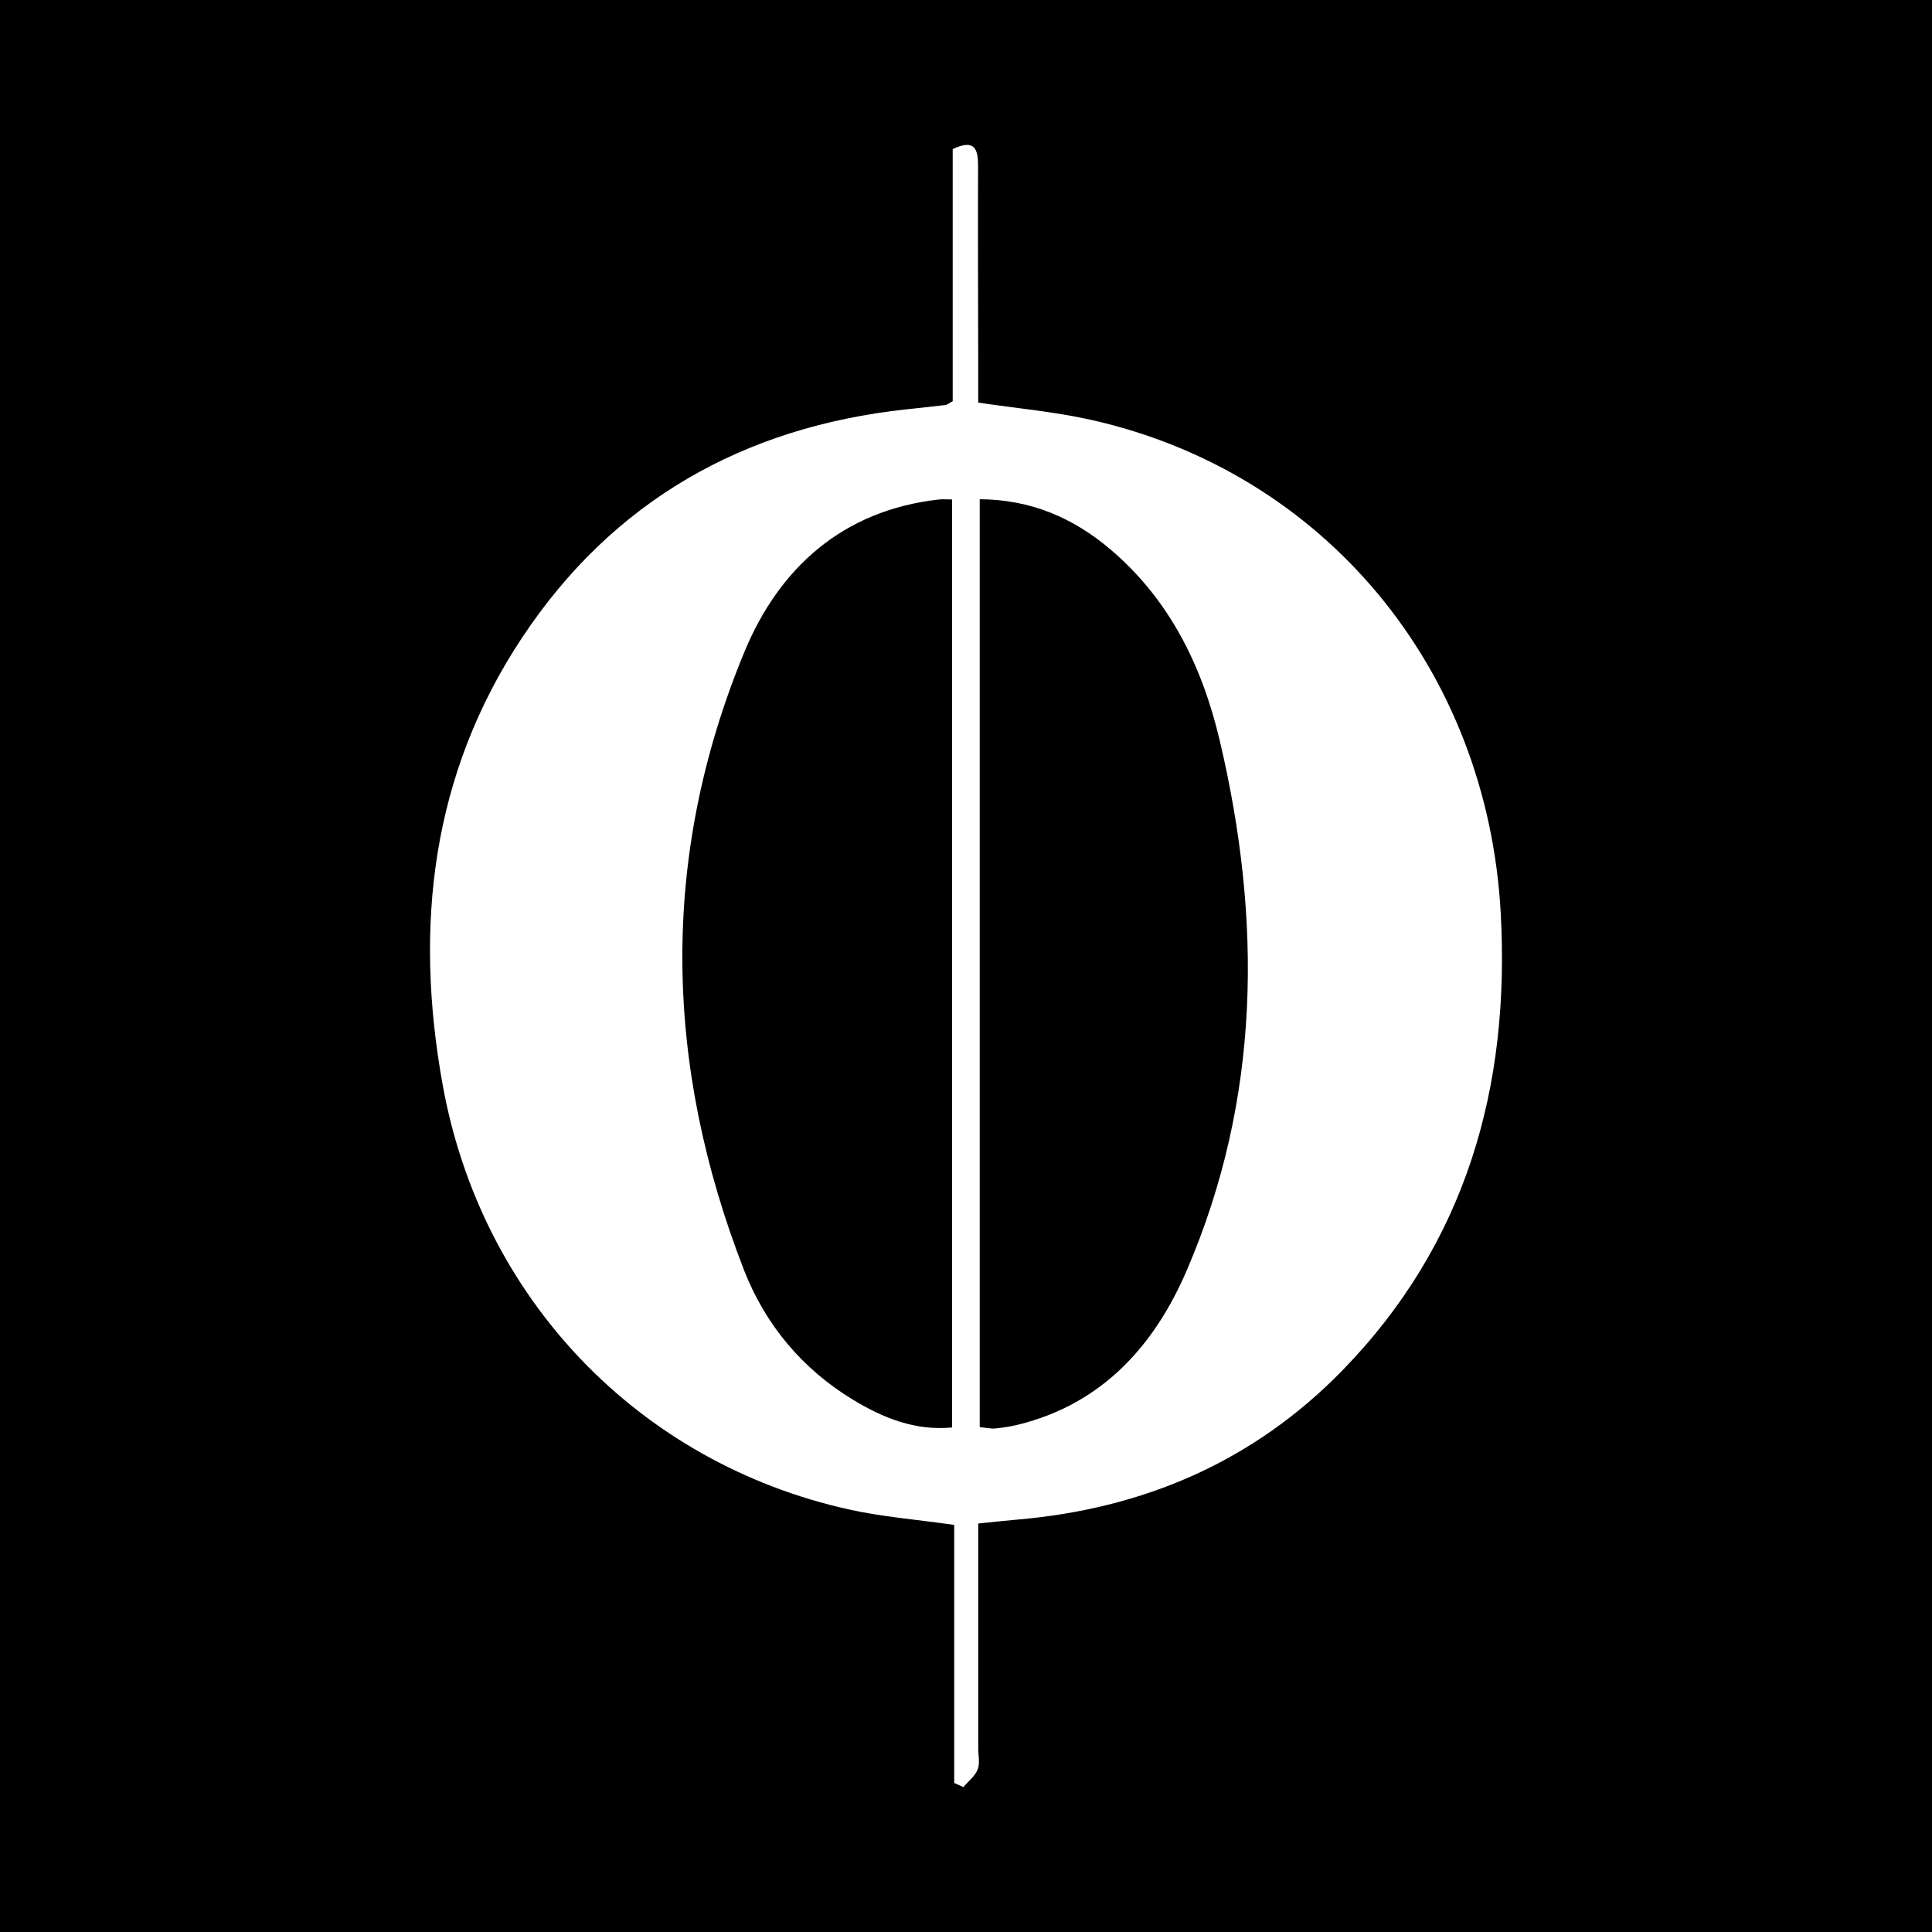 <?xml version="1.0" encoding="utf-8"?>
<!-- Generator: Adobe Illustrator 17.0.0, SVG Export Plug-In . SVG Version: 6.00 Build 0)  -->
<!DOCTYPE svg PUBLIC "-//W3C//DTD SVG 1.1//EN" "http://www.w3.org/Graphics/SVG/1.1/DTD/svg11.dtd">
<svg version="1.1" id="Layer_1" xmlns="http://www.w3.org/2000/svg" xmlns:xlink="http://www.w3.org/1999/xlink" x="0px" y="0px"
	 width="200px" height="200px" viewBox="0 0 200 200" enable-background="new 0 0 200 200" xml:space="preserve">
<rect width="200" height="200"/>
<g>
	<path fill="#FFFFFF" d="M98.623,41.537c0-8.626,0-17.37,0-26.104c2.332-1.1,2.633,0.039,2.626,1.819
		c-0.027,6.789,0.006,13.579,0.016,20.369c0.002,1.345,0,2.69,0,4.055c4.074,0.609,7.925,0.945,11.663,1.783
		c24.136,5.406,41.037,25.706,42.427,51.065c0.986,17.976-3.555,34.176-16.404,47.354c-9.204,9.439-20.611,14.324-33.69,15.434
		c-1.227,0.104-2.45,0.246-3.994,0.402c0,7.877,0,15.582,0,23.287c0,0.731,0.195,1.542-0.058,2.172
		c-0.279,0.695-0.97,1.225-1.481,1.827c-0.316-0.143-0.632-0.287-0.948-0.43c0-8.906,0-17.811,0-26.71
		c-3.928-0.564-7.478-0.839-10.919-1.605c-21.8-4.851-38.04-21.859-42.033-43.937c-2.972-16.429-1.175-32.131,8.202-46.282
		c9.397-14.182,22.923-21.833,39.79-23.662c1.349-0.146,2.699-0.283,4.046-0.447C98.051,41.905,98.219,41.751,98.623,41.537z
		 M101.421,147.737c0.623,0.058,1.132,0.182,1.626,0.135c0.826-0.079,1.655-0.214,2.46-0.416
		c8.651-2.174,14.011-8.203,17.337-15.925c7.678-17.826,7.813-36.283,3.415-54.903c-1.806-7.645-5.17-14.552-11.315-19.761
		c-3.833-3.249-8.212-5.156-13.523-5.187C101.421,83.842,101.421,115.734,101.421,147.737z M98.557,51.702
		c-0.575,0-0.976-0.038-1.368,0.006c-9.971,1.119-16.544,7.102-20.146,15.816c-8.765,21.209-8.31,42.684-0.016,63.97
		c2.198,5.642,6.039,10.238,11.303,13.424c3.111,1.884,6.431,3.216,10.227,2.854C98.557,115.621,98.557,83.739,98.557,51.702z"/>
</g>
</svg>
